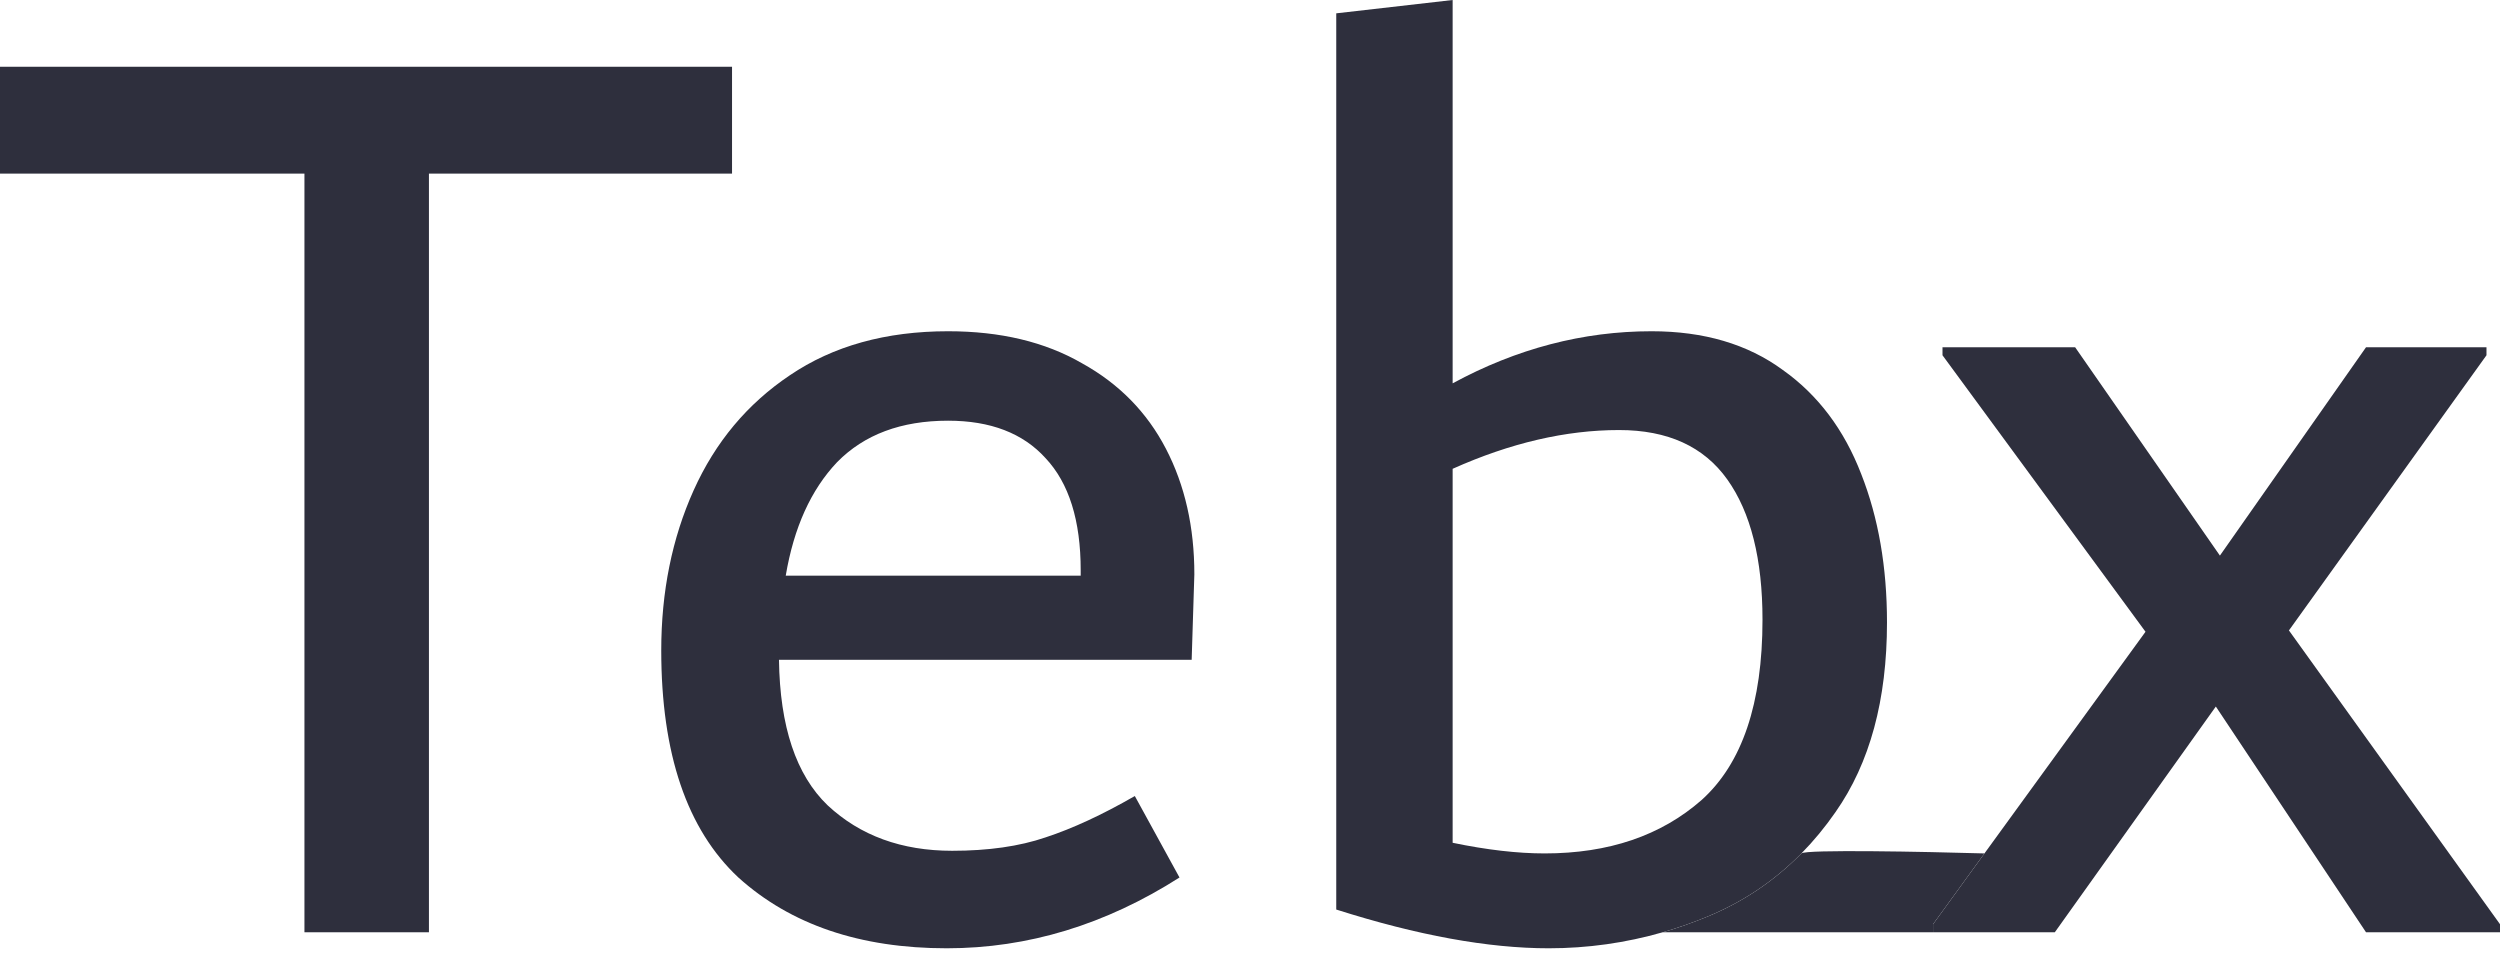 <?xml version="1.0" encoding="utf-8"?>
<svg xmlns="http://www.w3.org/2000/svg" fill="none" height="100%" overflow="visible" preserveAspectRatio="none" style="display: block;" viewBox="0 0 54 21" width="100%">
<g id="Tebx">
<path d="M15.812 1.442V3.75H9.265V20.137H6.576V3.75H0V1.442H15.812Z" fill="#2E2F3D"/>
<path d="M25.74 14.251H16.826C16.845 15.694 17.196 16.742 17.878 17.396C18.579 18.05 19.475 18.377 20.567 18.377C21.346 18.377 22.018 18.281 22.583 18.088C23.168 17.896 23.811 17.598 24.512 17.194L25.477 18.954C23.879 19.973 22.203 20.483 20.45 20.483C18.579 20.483 17.079 19.973 15.949 18.954C14.838 17.915 14.283 16.28 14.283 14.049C14.283 12.78 14.517 11.626 14.984 10.588C15.452 9.549 16.143 8.722 17.059 8.107C17.995 7.472 19.134 7.155 20.479 7.155C21.609 7.155 22.573 7.385 23.372 7.847C24.171 8.289 24.775 8.905 25.184 9.693C25.594 10.482 25.798 11.386 25.798 12.405L25.74 14.251ZM20.479 9.087C19.466 9.087 18.667 9.386 18.082 9.982C17.517 10.578 17.147 11.395 16.972 12.434H23.343V12.319C23.343 11.242 23.09 10.434 22.583 9.895C22.096 9.357 21.395 9.087 20.479 9.087Z" fill="#2E2F3D"/>
<path d="M35.673 7.155C36.803 7.155 37.748 7.433 38.508 7.991C39.268 8.53 39.833 9.28 40.203 10.241C40.574 11.184 40.759 12.251 40.759 13.444C40.759 15.117 40.389 16.482 39.648 17.54C39.421 17.867 39.175 18.165 38.91 18.434C38.332 19.022 37.662 19.474 36.901 19.79C36.575 19.926 36.247 20.041 35.915 20.137C35.113 20.367 34.292 20.483 33.452 20.483C32.146 20.483 30.617 20.204 28.863 19.646V0.288L31.377 0V8.28C32.76 7.53 34.192 7.155 35.673 7.155ZM33.364 18.434C34.748 18.434 35.878 18.05 36.755 17.28C37.631 16.492 38.07 15.194 38.07 13.386C38.07 12.078 37.816 11.068 37.31 10.357C36.803 9.645 36.024 9.289 34.972 9.289C33.822 9.289 32.624 9.568 31.377 10.126V18.204C32.117 18.358 32.78 18.434 33.364 18.434Z" fill="#2E2F3D"/>
<path d="M49.441 13.617L54 19.963V20.137H51.106L47.862 15.261L44.384 20.137H41.754V19.963L42.864 18.434L46.343 13.646L41.958 7.674V7.501H44.823L47.95 12.001L51.106 7.501H53.708V7.674L49.441 13.617Z" fill="#2E2F3D"/>
<path d="M41.754 20.137V19.963L42.864 18.434C41.583 18.397 38.997 18.344 38.91 18.434C38.332 19.022 37.662 19.474 36.901 19.79C36.575 19.926 36.247 20.041 35.915 20.137H41.754Z" fill="#2E2F3D"/>
</g>
</svg>